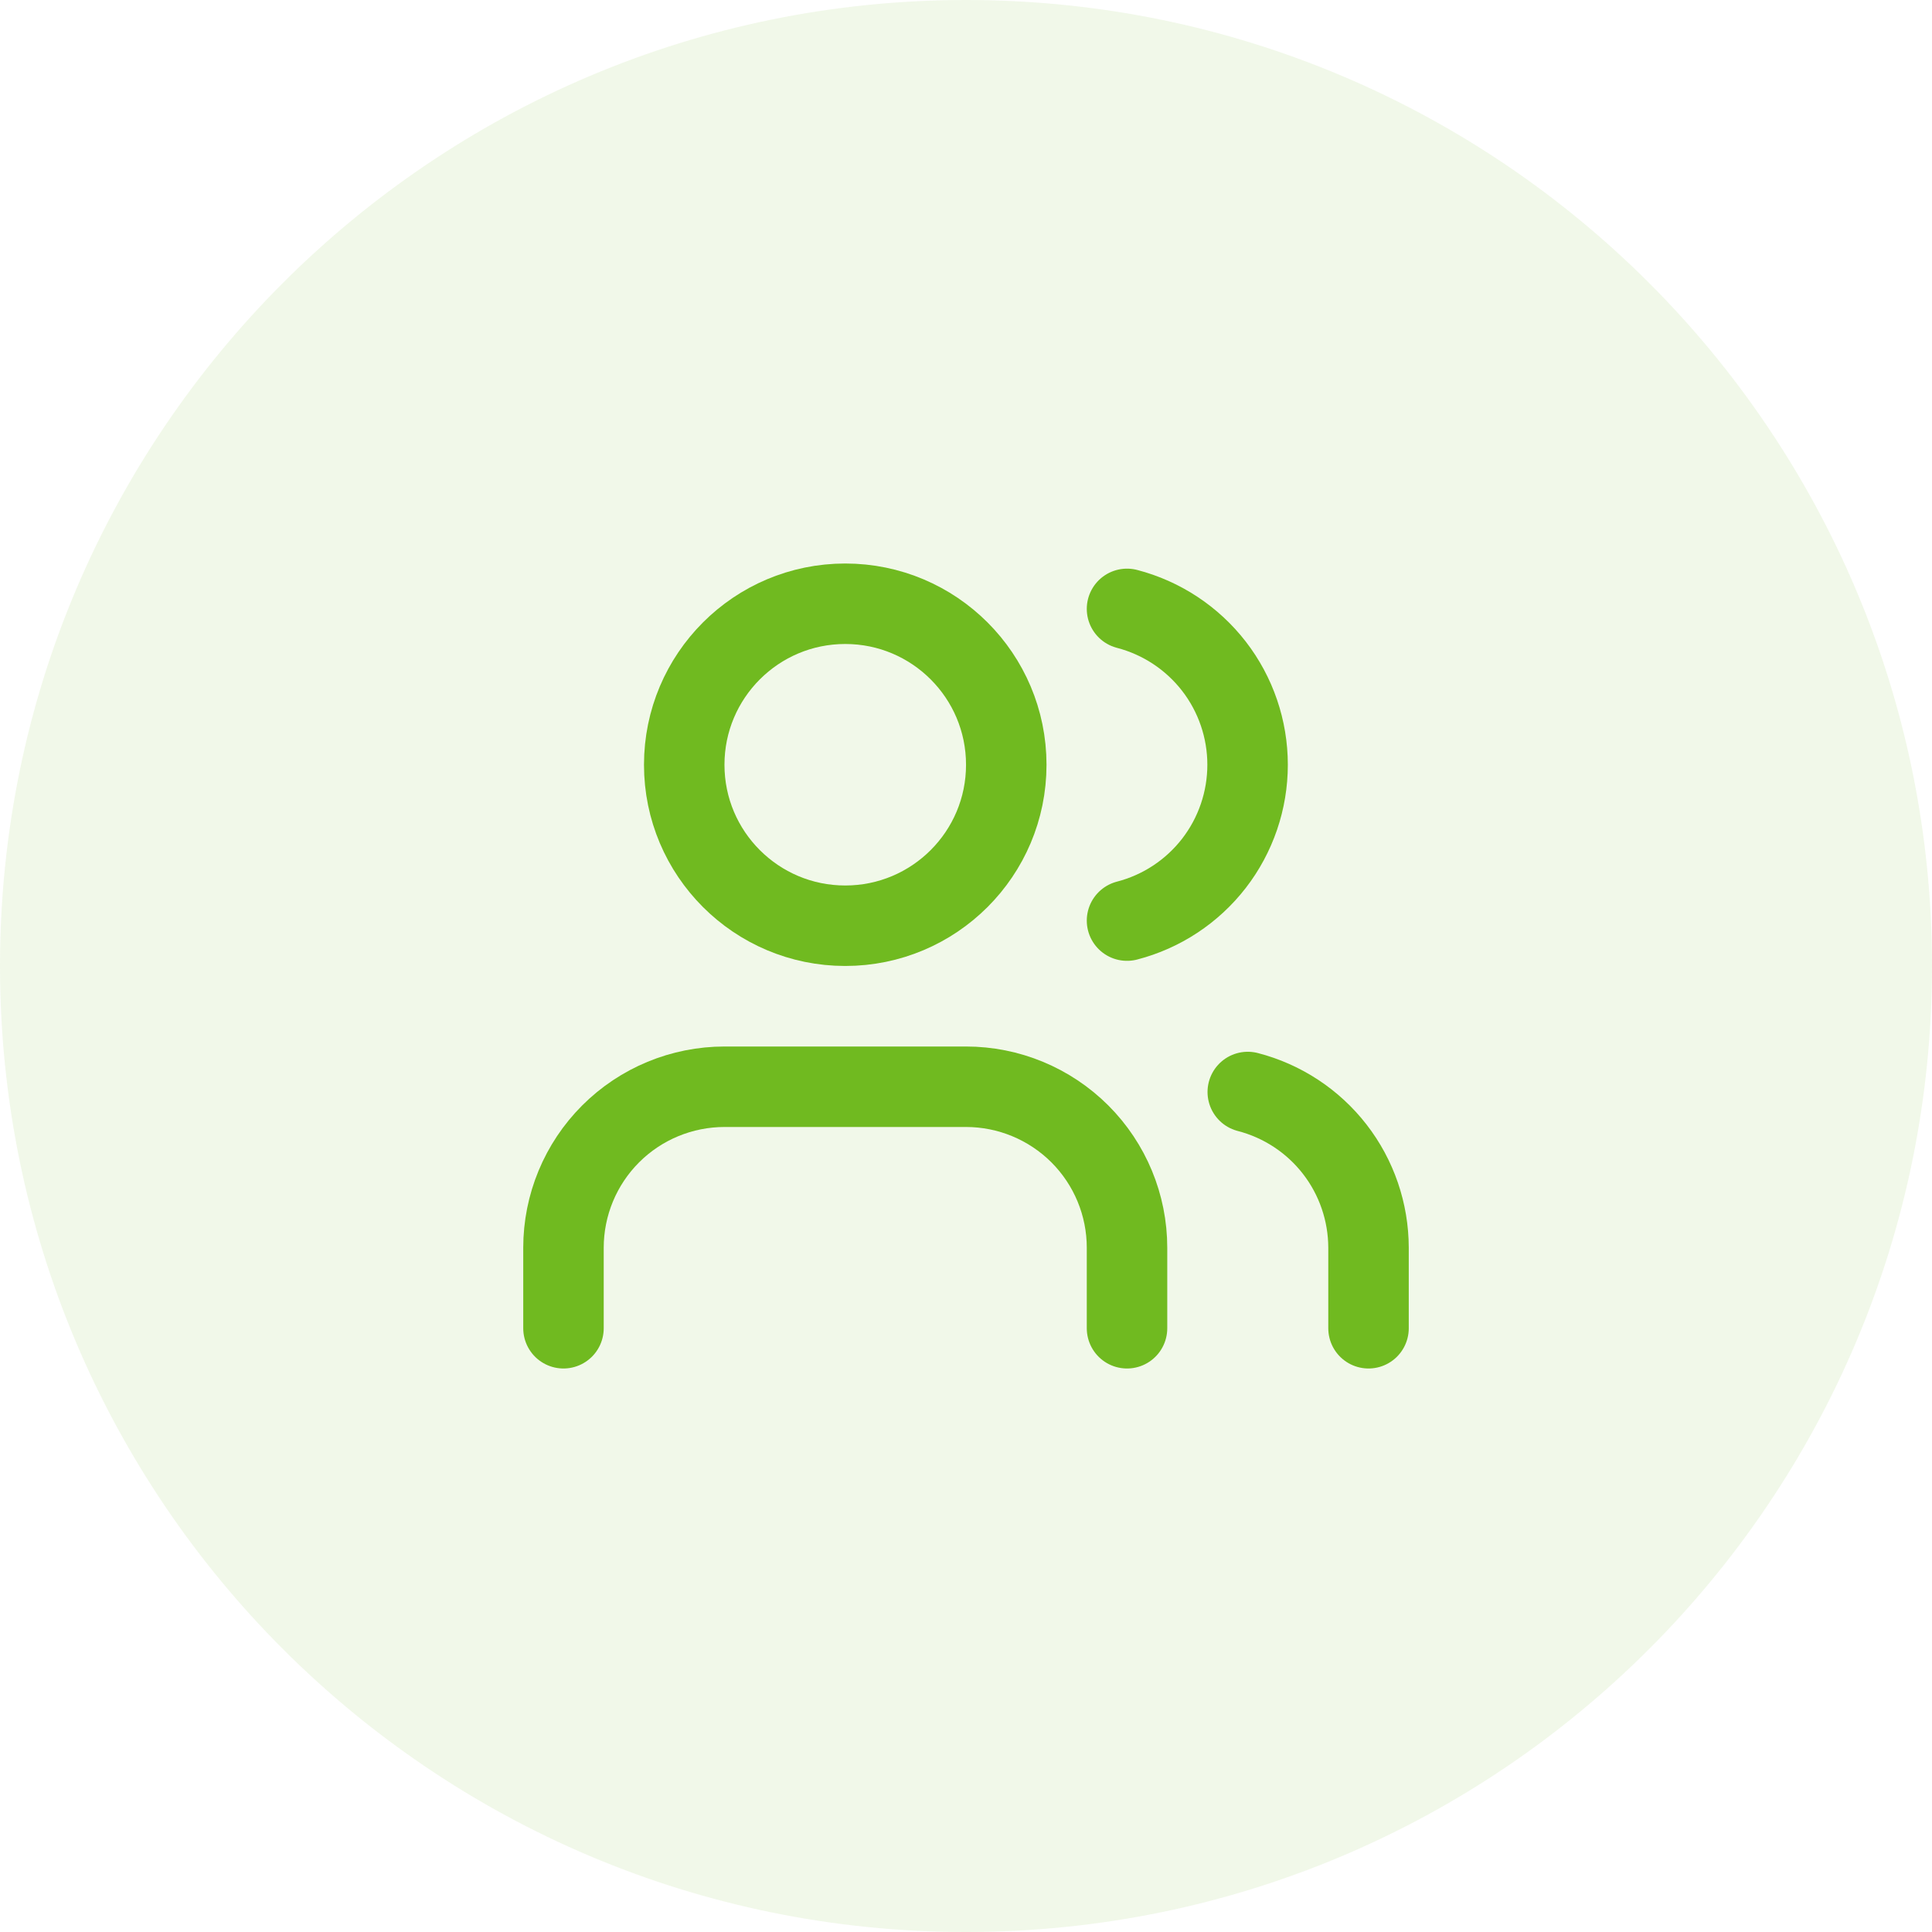 <?xml version="1.0" encoding="UTF-8"?>
<svg xmlns="http://www.w3.org/2000/svg" width="32" height="32" viewBox="0 0 32 32" fill="none">
  <path d="M0 16C0 7.163 7.163 0 16 0C24.837 0 32 7.163 32 16C32 24.837 24.837 32 16 32C7.163 32 0 24.837 0 16Z" fill="#70BA20" fill-opacity="0.1"></path>
  <path d="M18.667 22V20.667C18.667 19.959 18.386 19.281 17.886 18.781C17.385 18.281 16.707 18 16 18H12C11.293 18 10.614 18.281 10.114 18.781C9.614 19.281 9.333 19.959 9.333 20.667V22" stroke="#70BA20" stroke-width="1.333" stroke-linecap="round" stroke-linejoin="round"></path>
  <path d="M18.667 10.085C19.239 10.234 19.745 10.568 20.107 11.035C20.468 11.502 20.664 12.076 20.664 12.667C20.664 13.258 20.468 13.832 20.107 14.299C19.745 14.766 19.239 15.1 18.667 15.248" stroke="#70BA20" stroke-width="1.333" stroke-linecap="round" stroke-linejoin="round"></path>
  <path d="M22.667 22V20.667C22.666 20.076 22.47 19.502 22.108 19.035C21.746 18.568 21.239 18.235 20.667 18.087" stroke="#70BA20" stroke-width="1.333" stroke-linecap="round" stroke-linejoin="round"></path>
  <path d="M14 15.333C15.473 15.333 16.667 14.139 16.667 12.667C16.667 11.194 15.473 10 14 10C12.527 10 11.333 11.194 11.333 12.667C11.333 14.139 12.527 15.333 14 15.333Z" stroke="#70BA20" stroke-width="1.333" stroke-linecap="round" stroke-linejoin="round"></path>
</svg>
